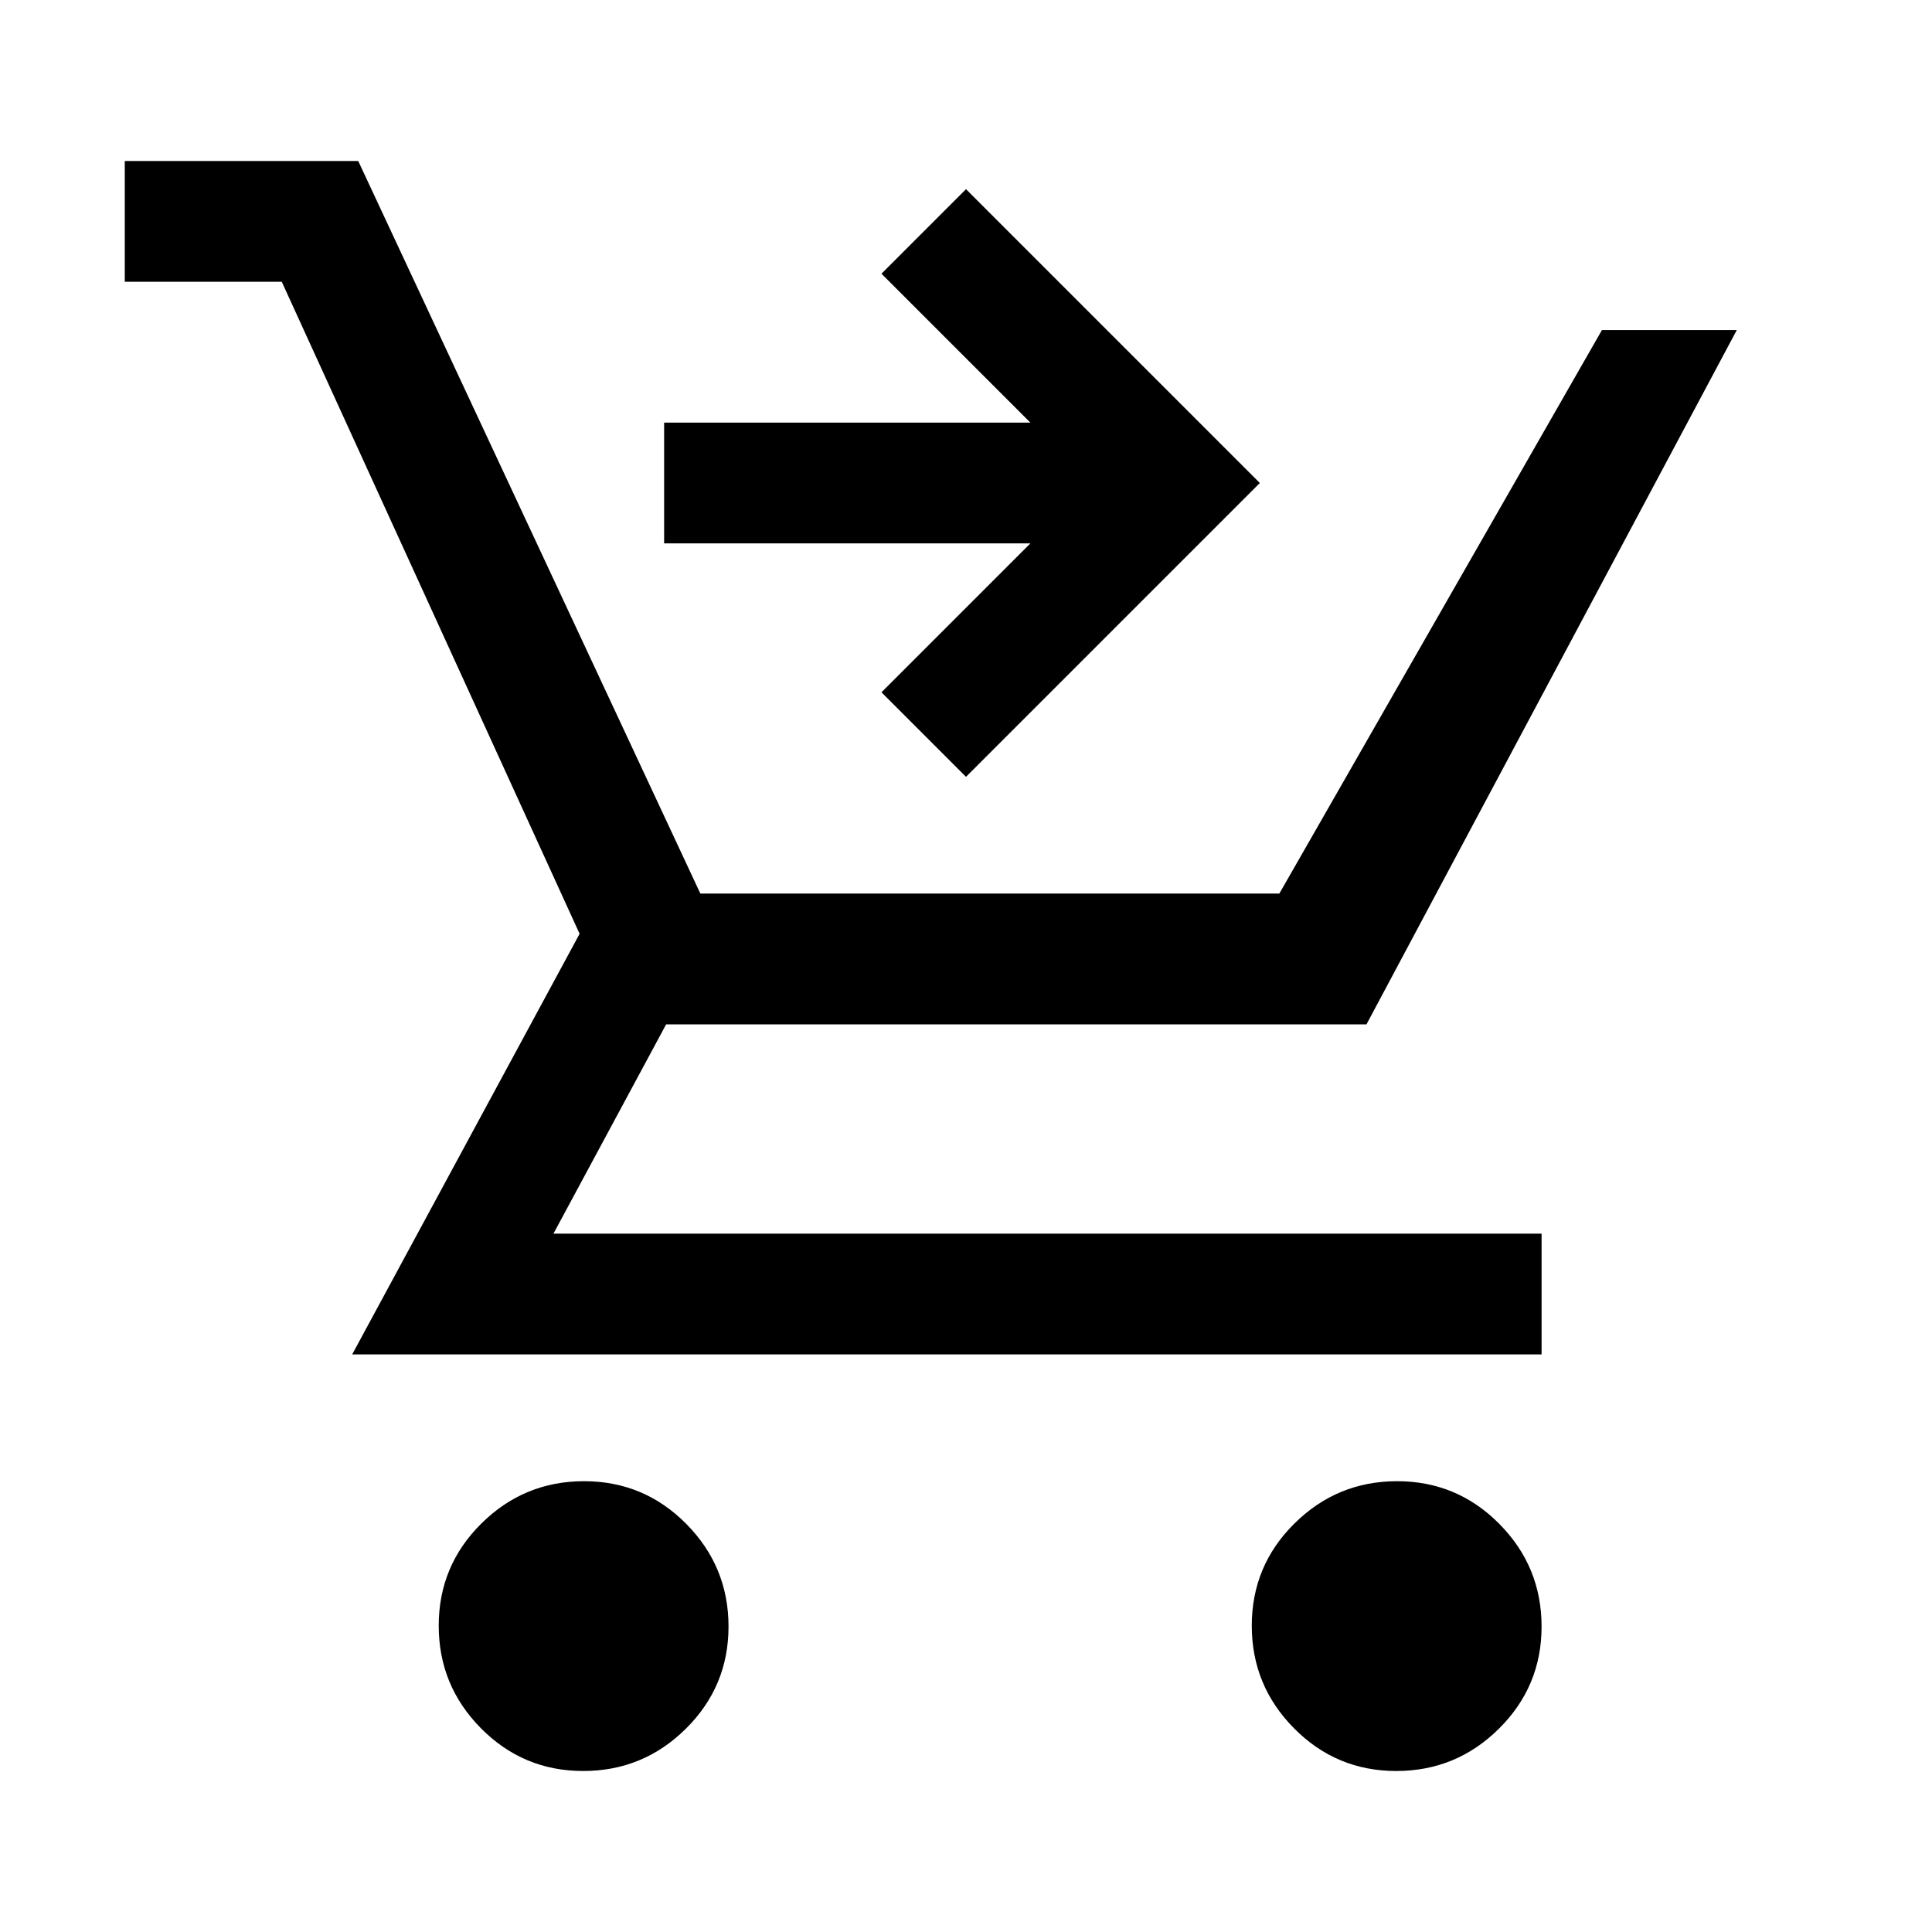 <svg xmlns="http://www.w3.org/2000/svg" width="48" height="48" viewBox="0 -960 960 960"><path d="m480-574-42-42 74-74H330v-60h182l-74-74 42-42 146 146-146 146ZM289.788-80Q260-80 239-101.212q-21-21.213-21-51Q218-182 239.212-203q21.213-21 51-21Q320-224 341-202.788q21 21.213 21 51Q362-122 340.788-101q-21.213 21-51 21Zm404 0Q664-80 643-101.212q-21-21.213-21-51Q622-182 643.212-203q21.213-21 51-21Q724-224 745-202.788q21 21.213 21 51Q766-122 744.788-101q-21.213 21-51 21ZM62-820v-60h116l170 364h287.706L796-796h67L679-451H331l-56 104h491v60H175l113-209-148-324H62Z"/></svg>